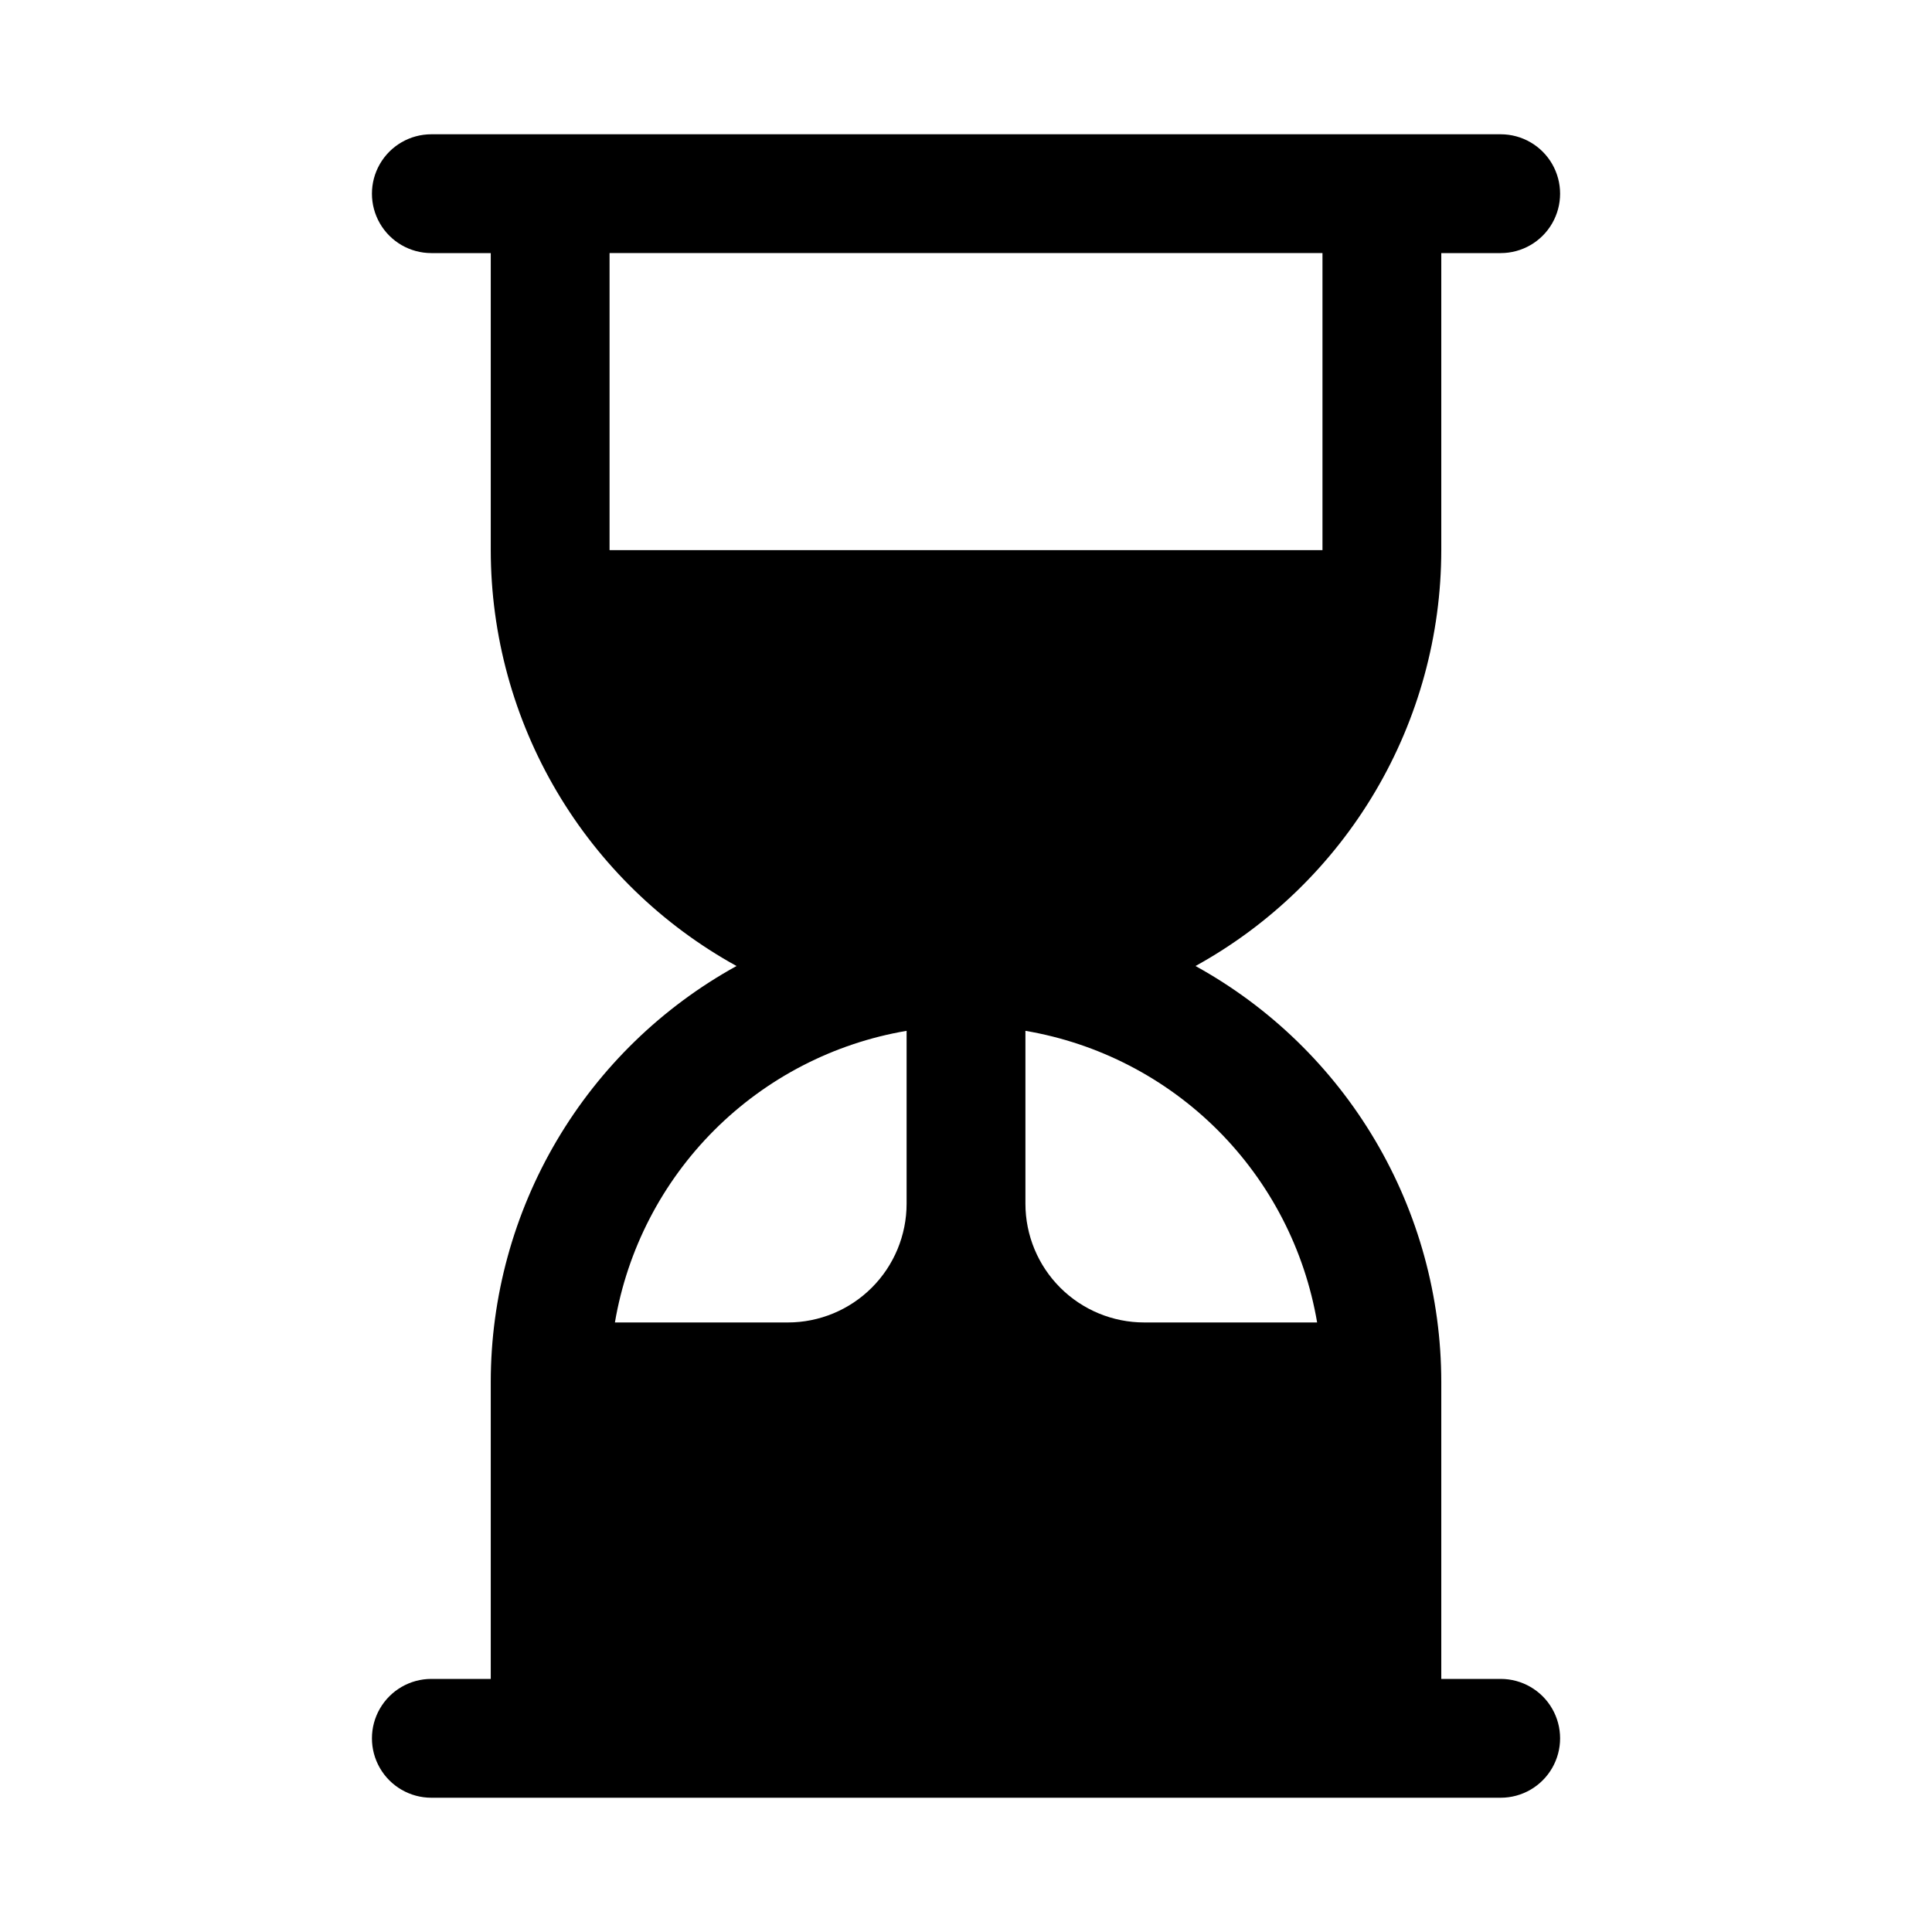<?xml version="1.0" encoding="UTF-8"?>
<!-- Uploaded to: SVG Find, www.svgrepo.com, Generator: SVG Find Mixer Tools -->
<svg fill="#000000" width="800px" height="800px" version="1.1" viewBox="144 144 512 512" xmlns="http://www.w3.org/2000/svg">
 <path d="m541.7 588.93h-15.746v-78.719c-0.016-22.516-6.062-44.613-17.52-63.996-11.453-19.383-27.895-35.34-47.613-46.211 19.719-10.875 36.16-26.832 47.613-46.215 11.457-19.383 17.504-41.48 17.52-63.996v-78.719h15.746c5.625 0 10.82-3 13.633-7.871 2.812-4.871 2.812-10.875 0-15.746s-8.008-7.871-13.633-7.871h-283.39c-5.625 0-10.82 3-13.633 7.871s-2.812 10.875 0 15.746c2.812 4.871 8.008 7.871 13.633 7.871h15.746v78.719c0.016 22.516 6.066 44.613 17.52 63.996 11.457 19.383 27.898 35.34 47.613 46.215-19.715 10.871-36.156 26.828-47.613 46.211-11.453 19.383-17.504 41.48-17.52 63.996v78.719h-15.746c-5.625 0-10.82 3.004-13.633 7.875-2.812 4.871-2.812 10.871 0 15.742 2.812 4.871 8.008 7.871 13.633 7.871h283.39c5.625 0 10.82-3 13.633-7.871 2.812-4.871 2.812-10.871 0-15.742-2.812-4.871-8.008-7.875-13.633-7.875zm-236.16-299.14v-78.719h188.93v78.719zm78.719 127.39v45.801c0 8.348-3.316 16.359-9.223 22.262-5.906 5.906-13.914 9.223-22.266 9.223h-45.812c3.281-19.305 12.484-37.113 26.336-50.961 13.848-13.844 31.66-23.043 50.965-26.324zm31.488 45.801v-45.801c19.309 3.281 37.117 12.48 50.965 26.324 13.852 13.848 23.055 31.656 26.34 50.961h-45.816c-8.352 0-16.359-3.316-22.266-9.223-5.906-5.902-9.223-13.914-9.223-22.262z"/>
</svg>